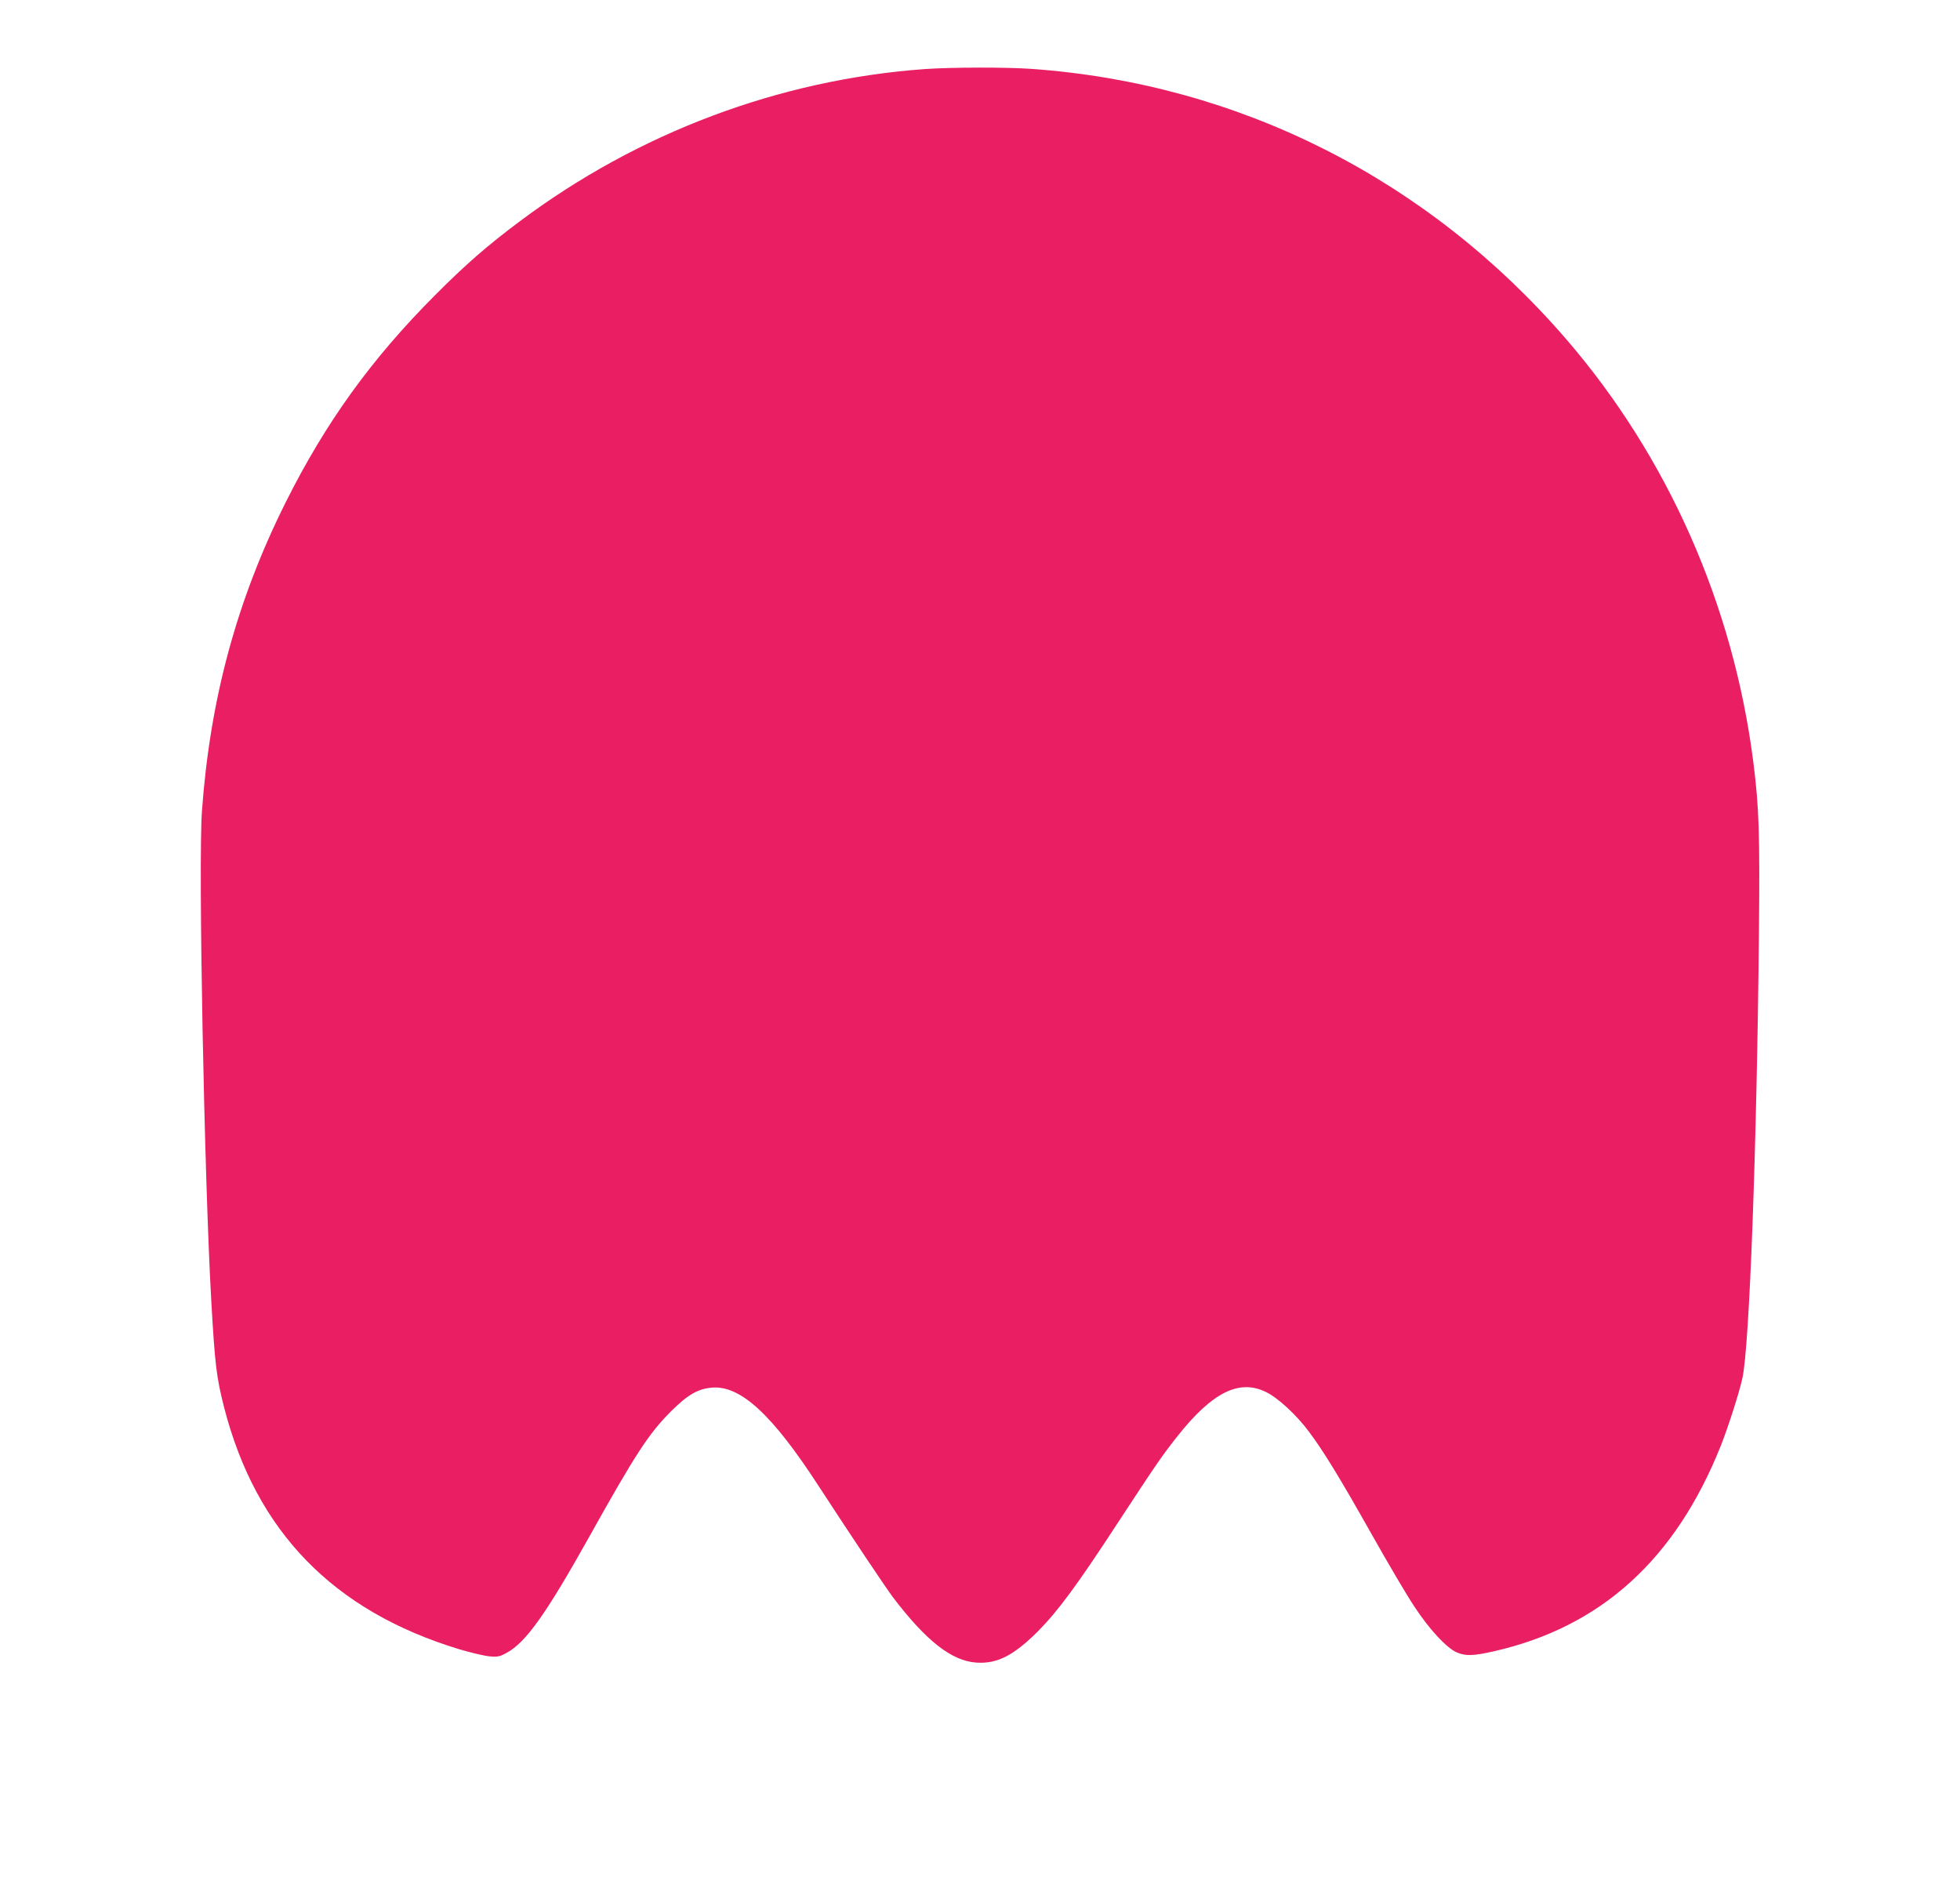 <?xml version="1.0" standalone="no"?>
<!DOCTYPE svg PUBLIC "-//W3C//DTD SVG 20010904//EN"
 "http://www.w3.org/TR/2001/REC-SVG-20010904/DTD/svg10.dtd">
<svg version="1.0" xmlns="http://www.w3.org/2000/svg"
 width="1280pt" height="1228pt" viewBox="0 0 1280 1228"
 preserveAspectRatio="xMidYMid meet">
<g transform="translate(0,1228) scale(0.1,-0.1)"
fill="#e91e63" stroke="none">
<path d="M6040 11829 c-952 -69 -1873 -416 -2645 -994 -214 -160 -355 -283
-555 -484 -414 -415 -713 -829 -974 -1351 -319 -638 -494 -1284 -547 -2015
-25 -339 15 -2397 61 -3205 24 -419 34 -496 84 -693 209 -810 713 -1328 1536
-1578 74 -22 163 -43 196 -46 54 -5 68 -2 113 23 125 68 255 250 537 754 302
541 389 675 534 821 110 110 179 150 271 157 186 14 392 -176 694 -641 224
-344 435 -659 487 -729 216 -284 384 -416 545 -426 135 -9 242 46 399 202 132
133 256 300 524 711 253 386 285 433 389 565 229 289 405 376 581 288 76 -37
197 -149 276 -255 95 -126 204 -304 409 -668 108 -192 235 -408 283 -479 96
-146 207 -266 273 -296 58 -26 108 -25 241 5 702 158 1190 600 1487 1346 48
122 120 346 140 439 46 208 94 1504 108 2905 6 662 1 818 -37 1120 -131 1025
-558 1990 -1220 2758 -902 1046 -2134 1670 -3492 1767 -168 12 -529 11 -698
-1z"/>
</g>
</svg>
